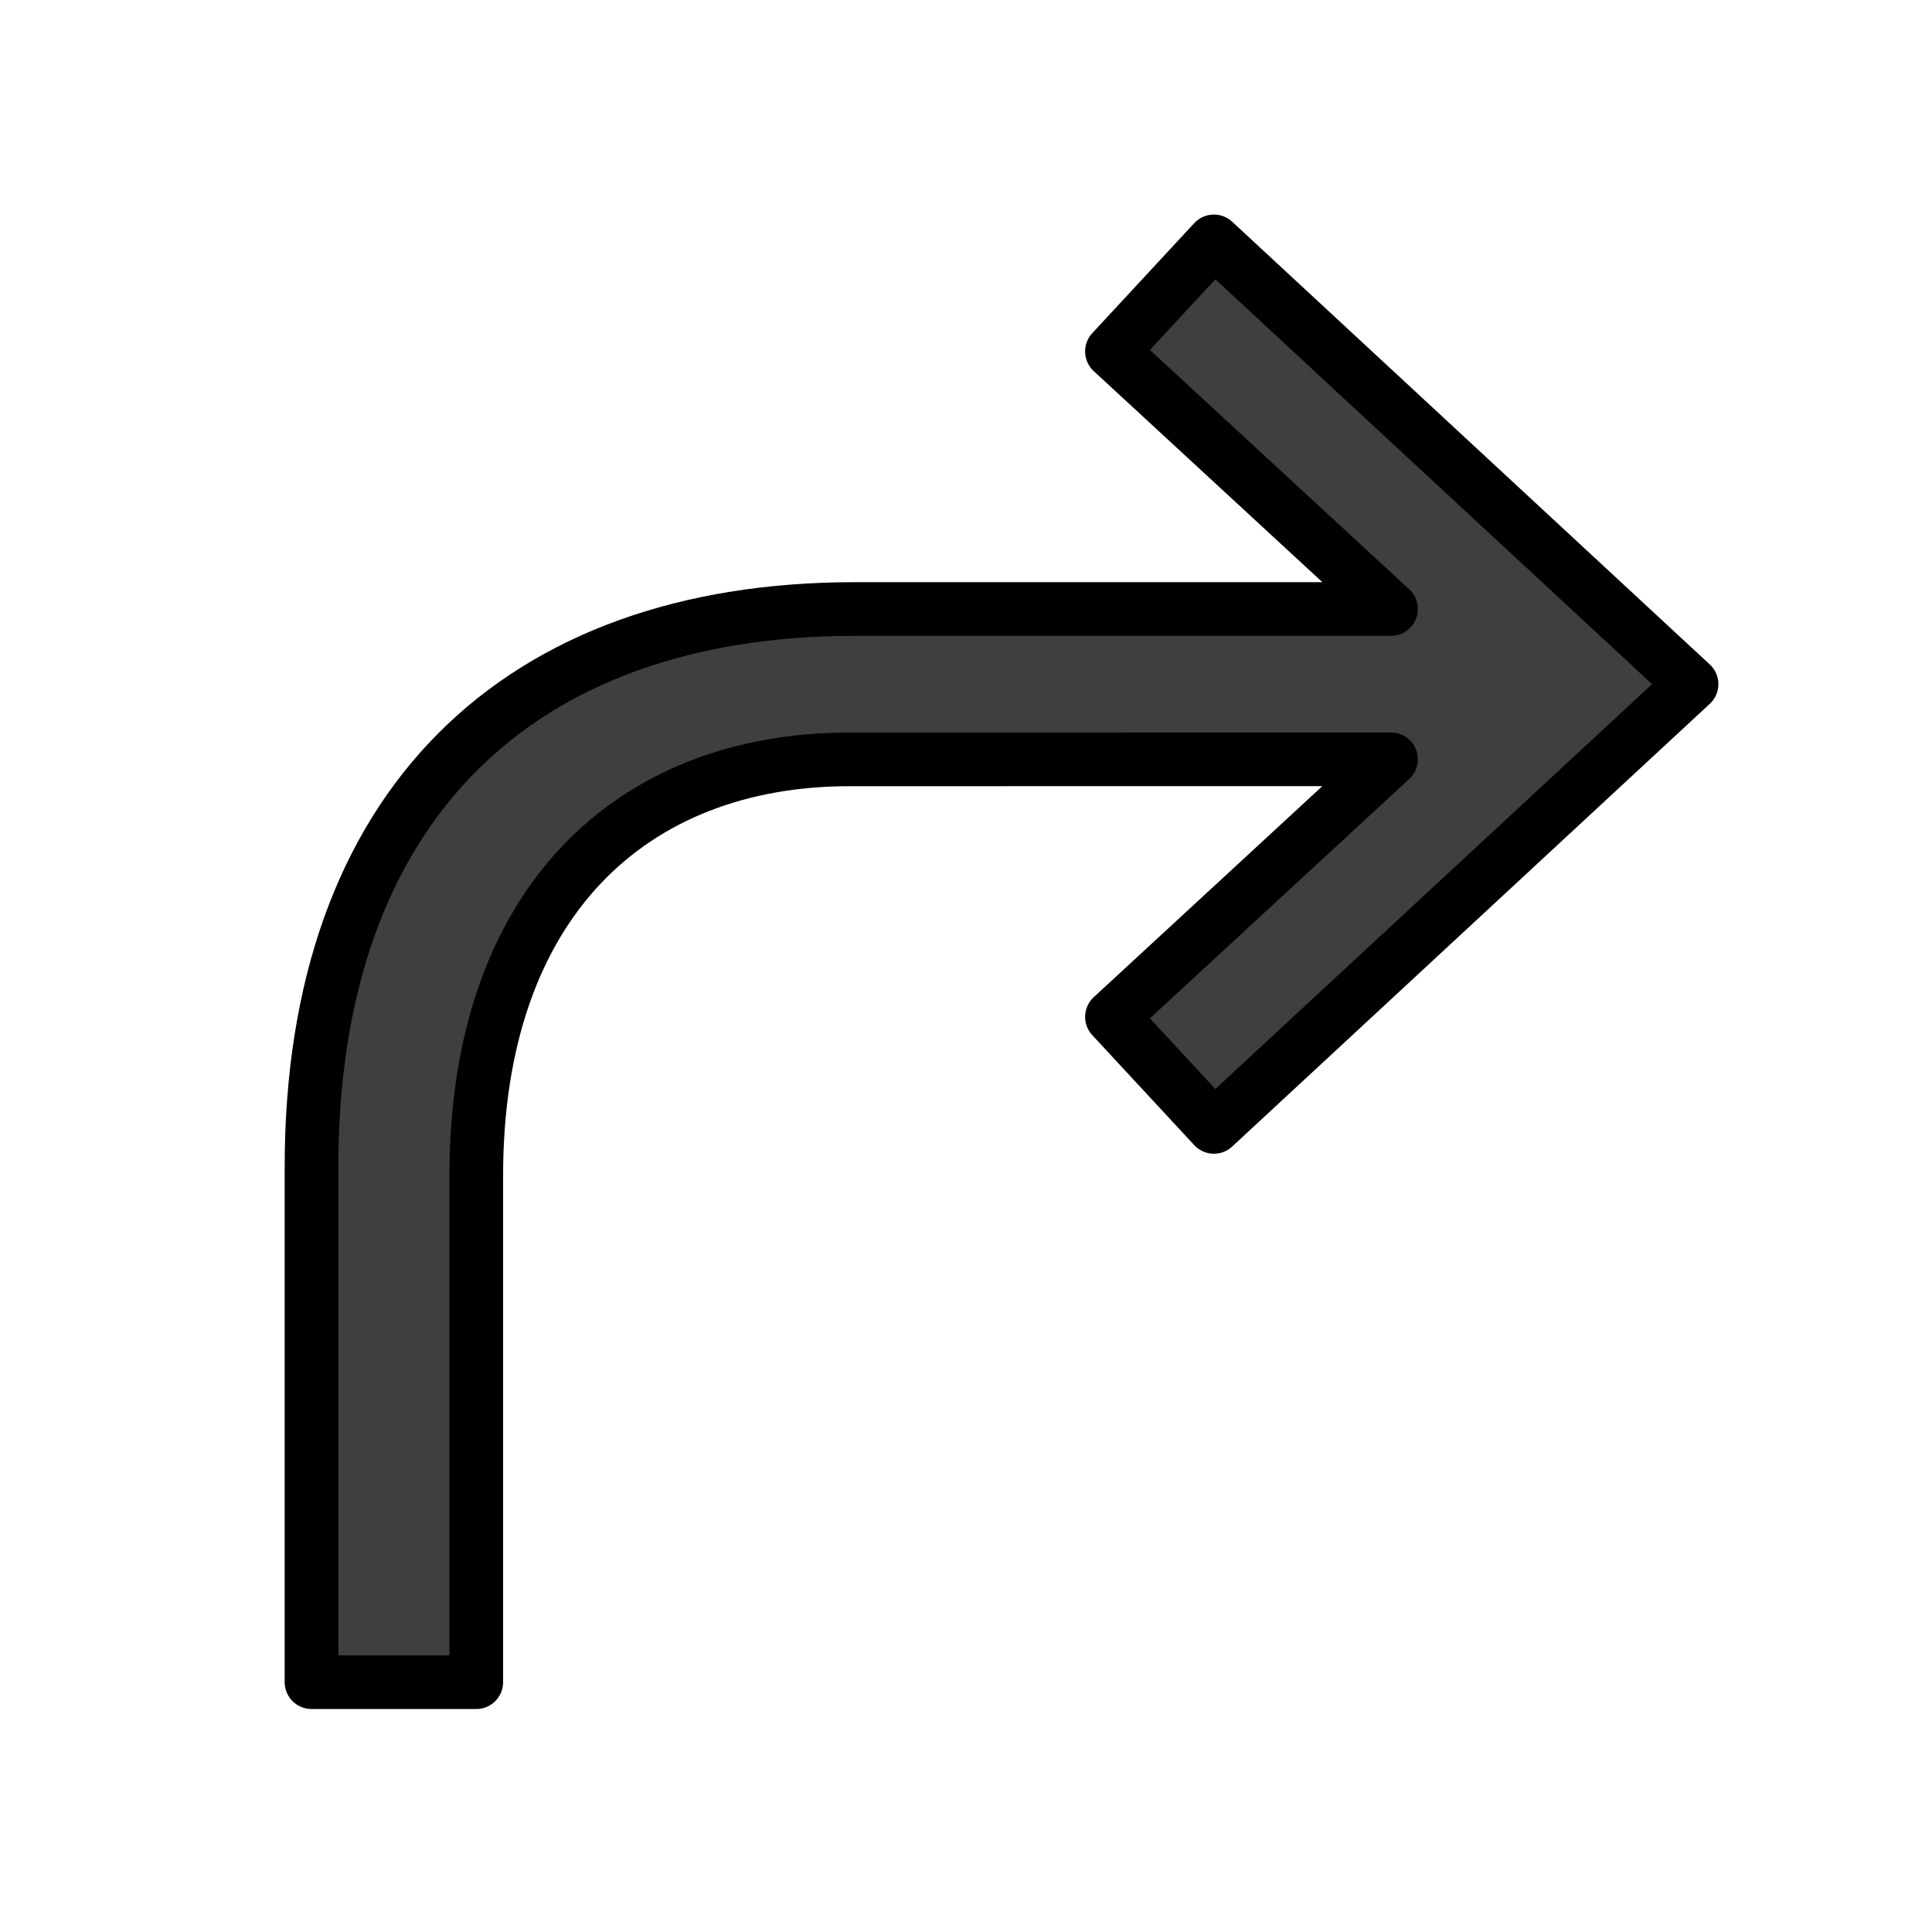 <?xml version="1.0" encoding="utf-8"?><!-- Скачано с сайта svg4.ru / Downloaded from svg4.ru -->
<svg width="800px" height="800px" viewBox="0 0 72 72" id="emoji" xmlns="http://www.w3.org/2000/svg">
  <g id="color">
    <path fill="#3f3f3f" d="M31.669,28.299c-8.116,0-13.92,5.322-13.92,15.52V62.69h-6.14V43.489c0-13.5,7.748-20.793,20.248-20.793H51.839l-10.4-9.6,3.8-4.1,17.8,16.5-17.8,16.5-3.8-4.1,10.4-9.6Z"/>
  </g>
  <g id="line">
    <path fill="none" stroke="#000000" stroke-linecap="round" stroke-linejoin="round" stroke-width="2" d="M31.669,28.299c-8.116,0-13.92,5.322-13.92,15.52V62.69h-6.14V43.489c0-13.5,7.748-20.793,20.248-20.793H51.839l-10.4-9.6,3.8-4.1,17.8,16.5-17.8,16.5-3.8-4.1,10.4-9.6Z"/>
  </g>
</svg>